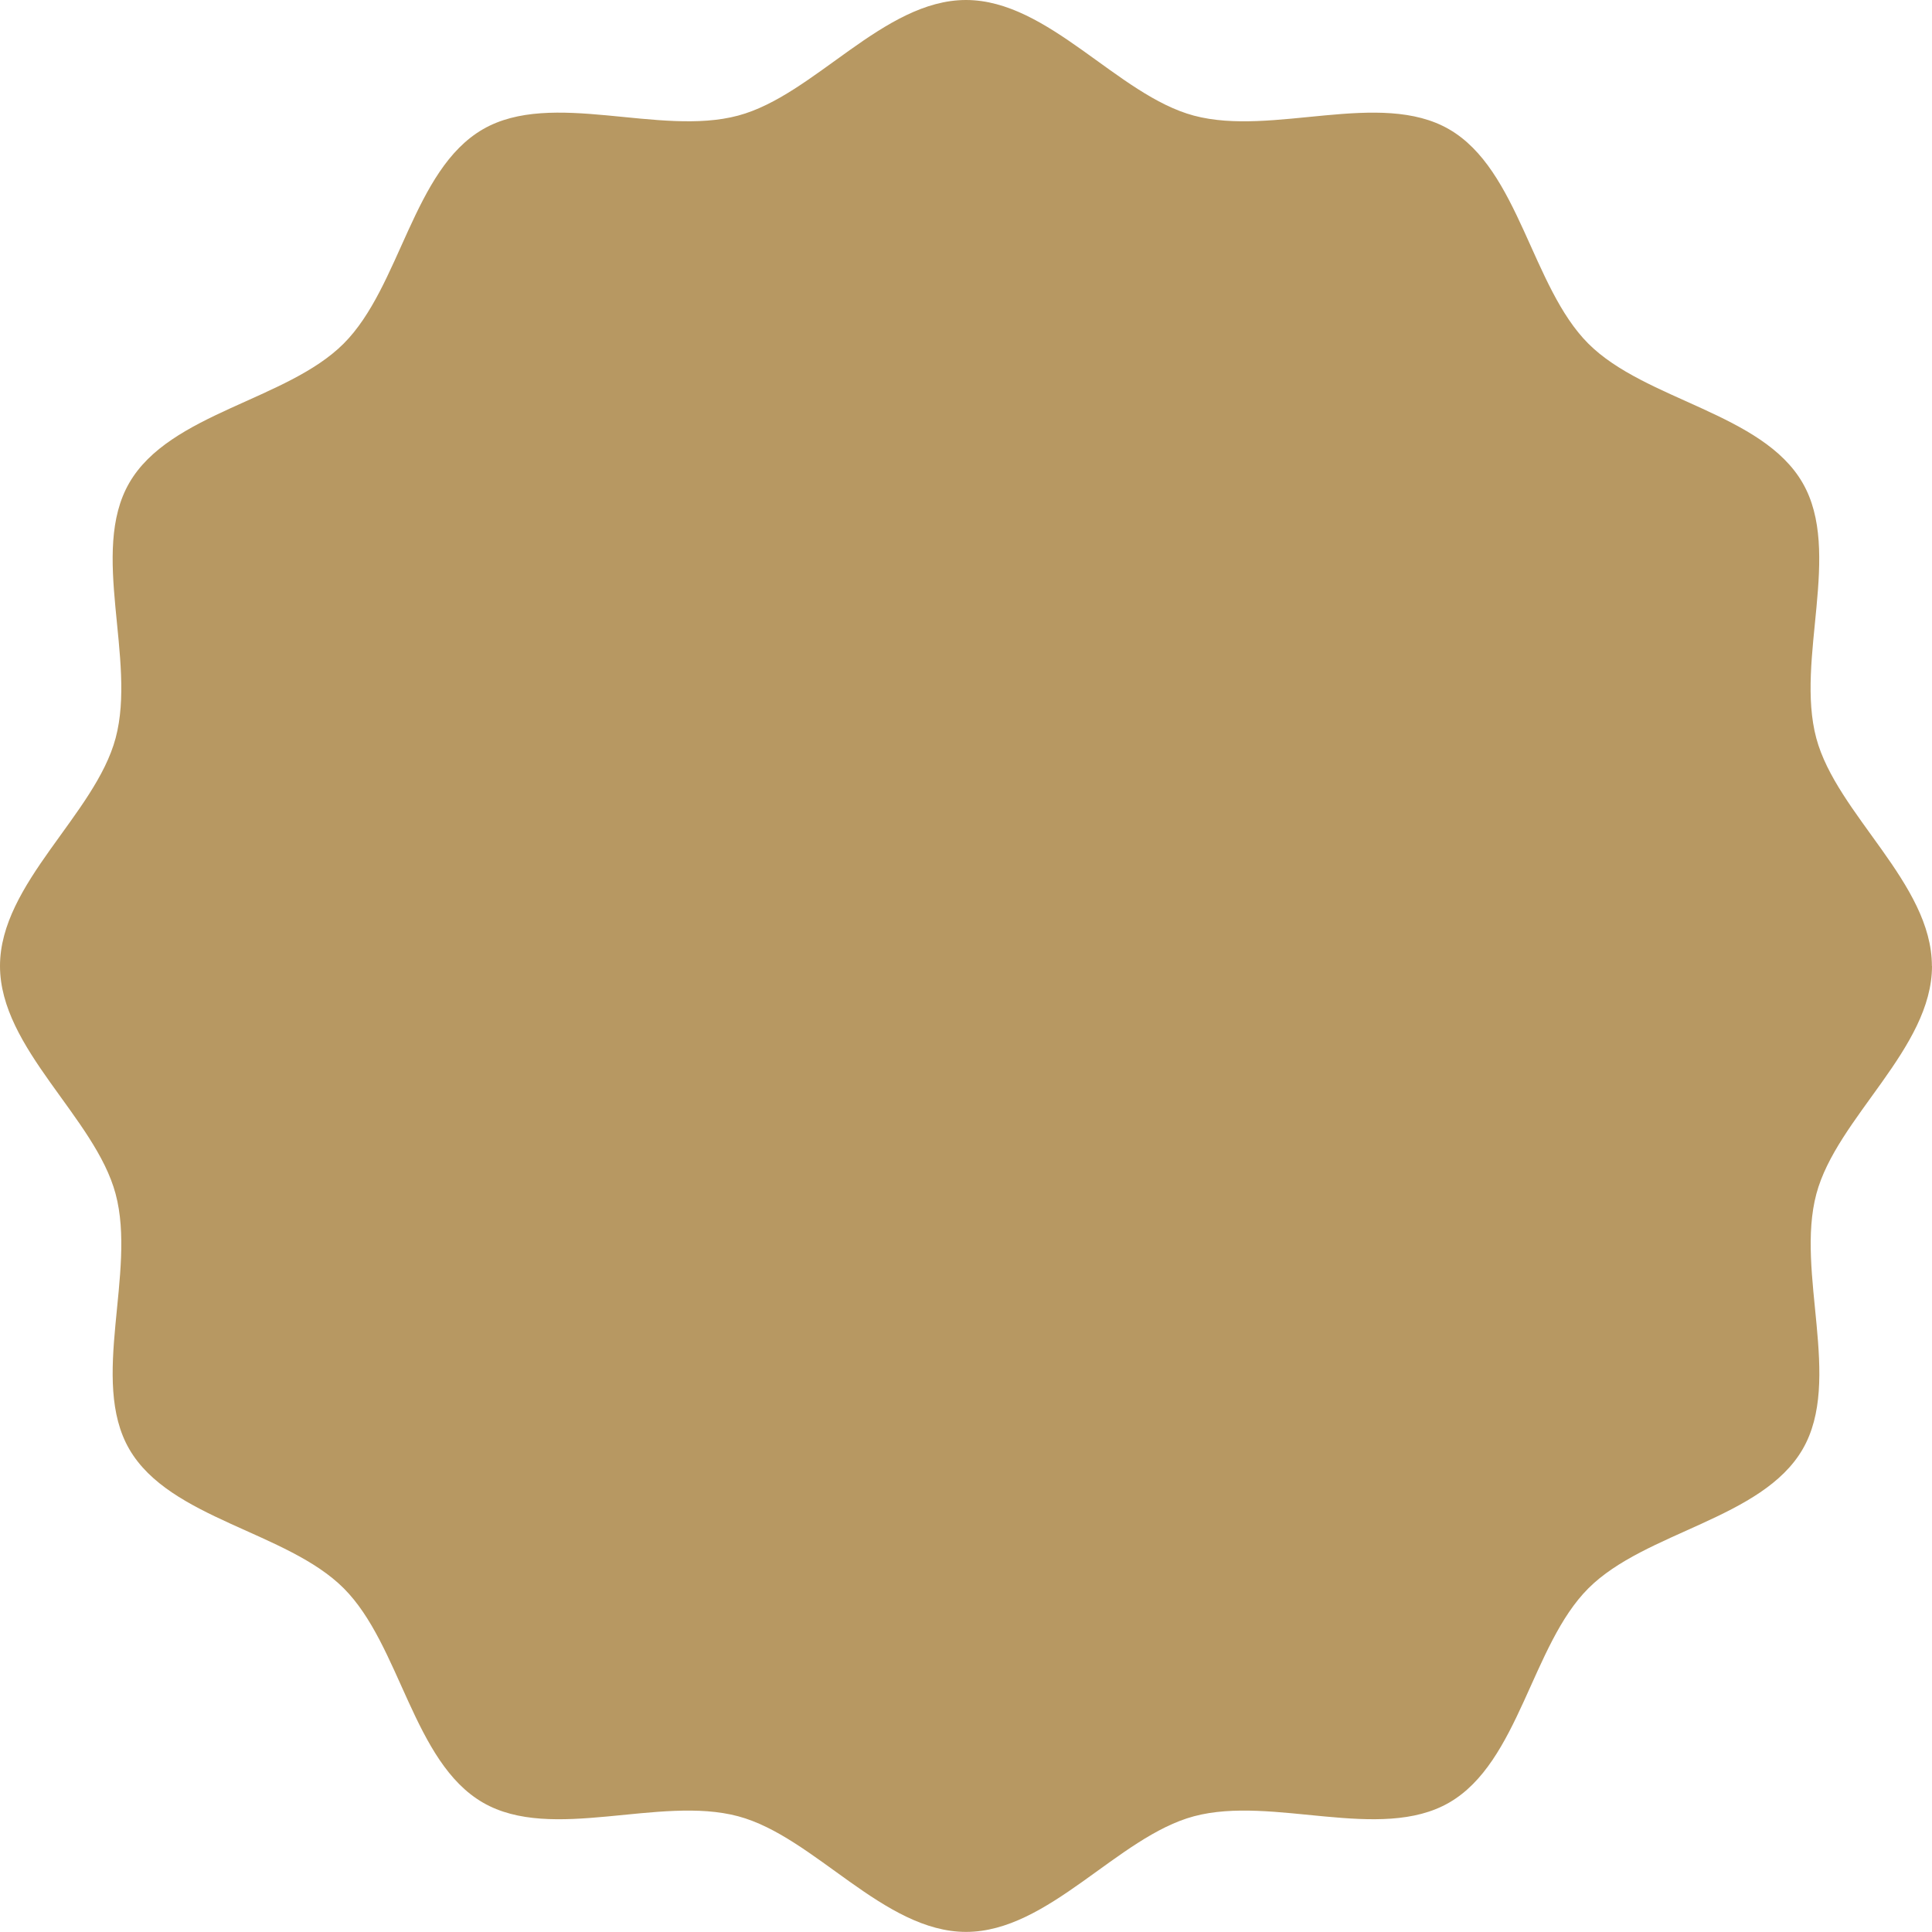 <svg xmlns="http://www.w3.org/2000/svg" width="76.525" height="76.525" viewBox="0 0 76.525 76.525">
  <path id="パス_13907" data-name="パス 13907" d="M76.525,38.262c0,3.274-3.774,6.007-4.58,9.027-.835,3.124,1.042,7.374-.541,10.109-1.605,2.774-6.239,3.264-8.49,5.515S60.172,69.8,57.4,71.4c-2.735,1.582-6.985-.294-10.108.541-3.019.807-5.753,4.58-9.027,4.58s-6.007-3.774-9.027-4.58c-3.124-.835-7.374,1.042-10.109-.541-2.774-1.605-3.264-6.239-5.515-8.49S6.727,60.172,5.121,57.4c-1.582-2.735.294-6.985-.541-10.108C3.774,44.27,0,41.536,0,38.262s3.774-6.007,4.58-9.027c.835-3.124-1.042-7.374.541-10.109,1.605-2.774,6.239-3.264,8.49-5.515s2.741-6.885,5.516-8.491c2.735-1.582,6.985.294,10.108-.541C32.255,3.774,34.989,0,38.262,0s6.007,3.774,9.027,4.58c3.124.835,7.374-1.042,10.109.541,2.774,1.605,3.264,6.239,5.515,8.49S69.8,16.353,71.4,19.127c1.582,2.735-.294,6.985.541,10.108.807,3.019,4.58,5.753,4.58,9.027" fill="#b79862"/>
</svg>
